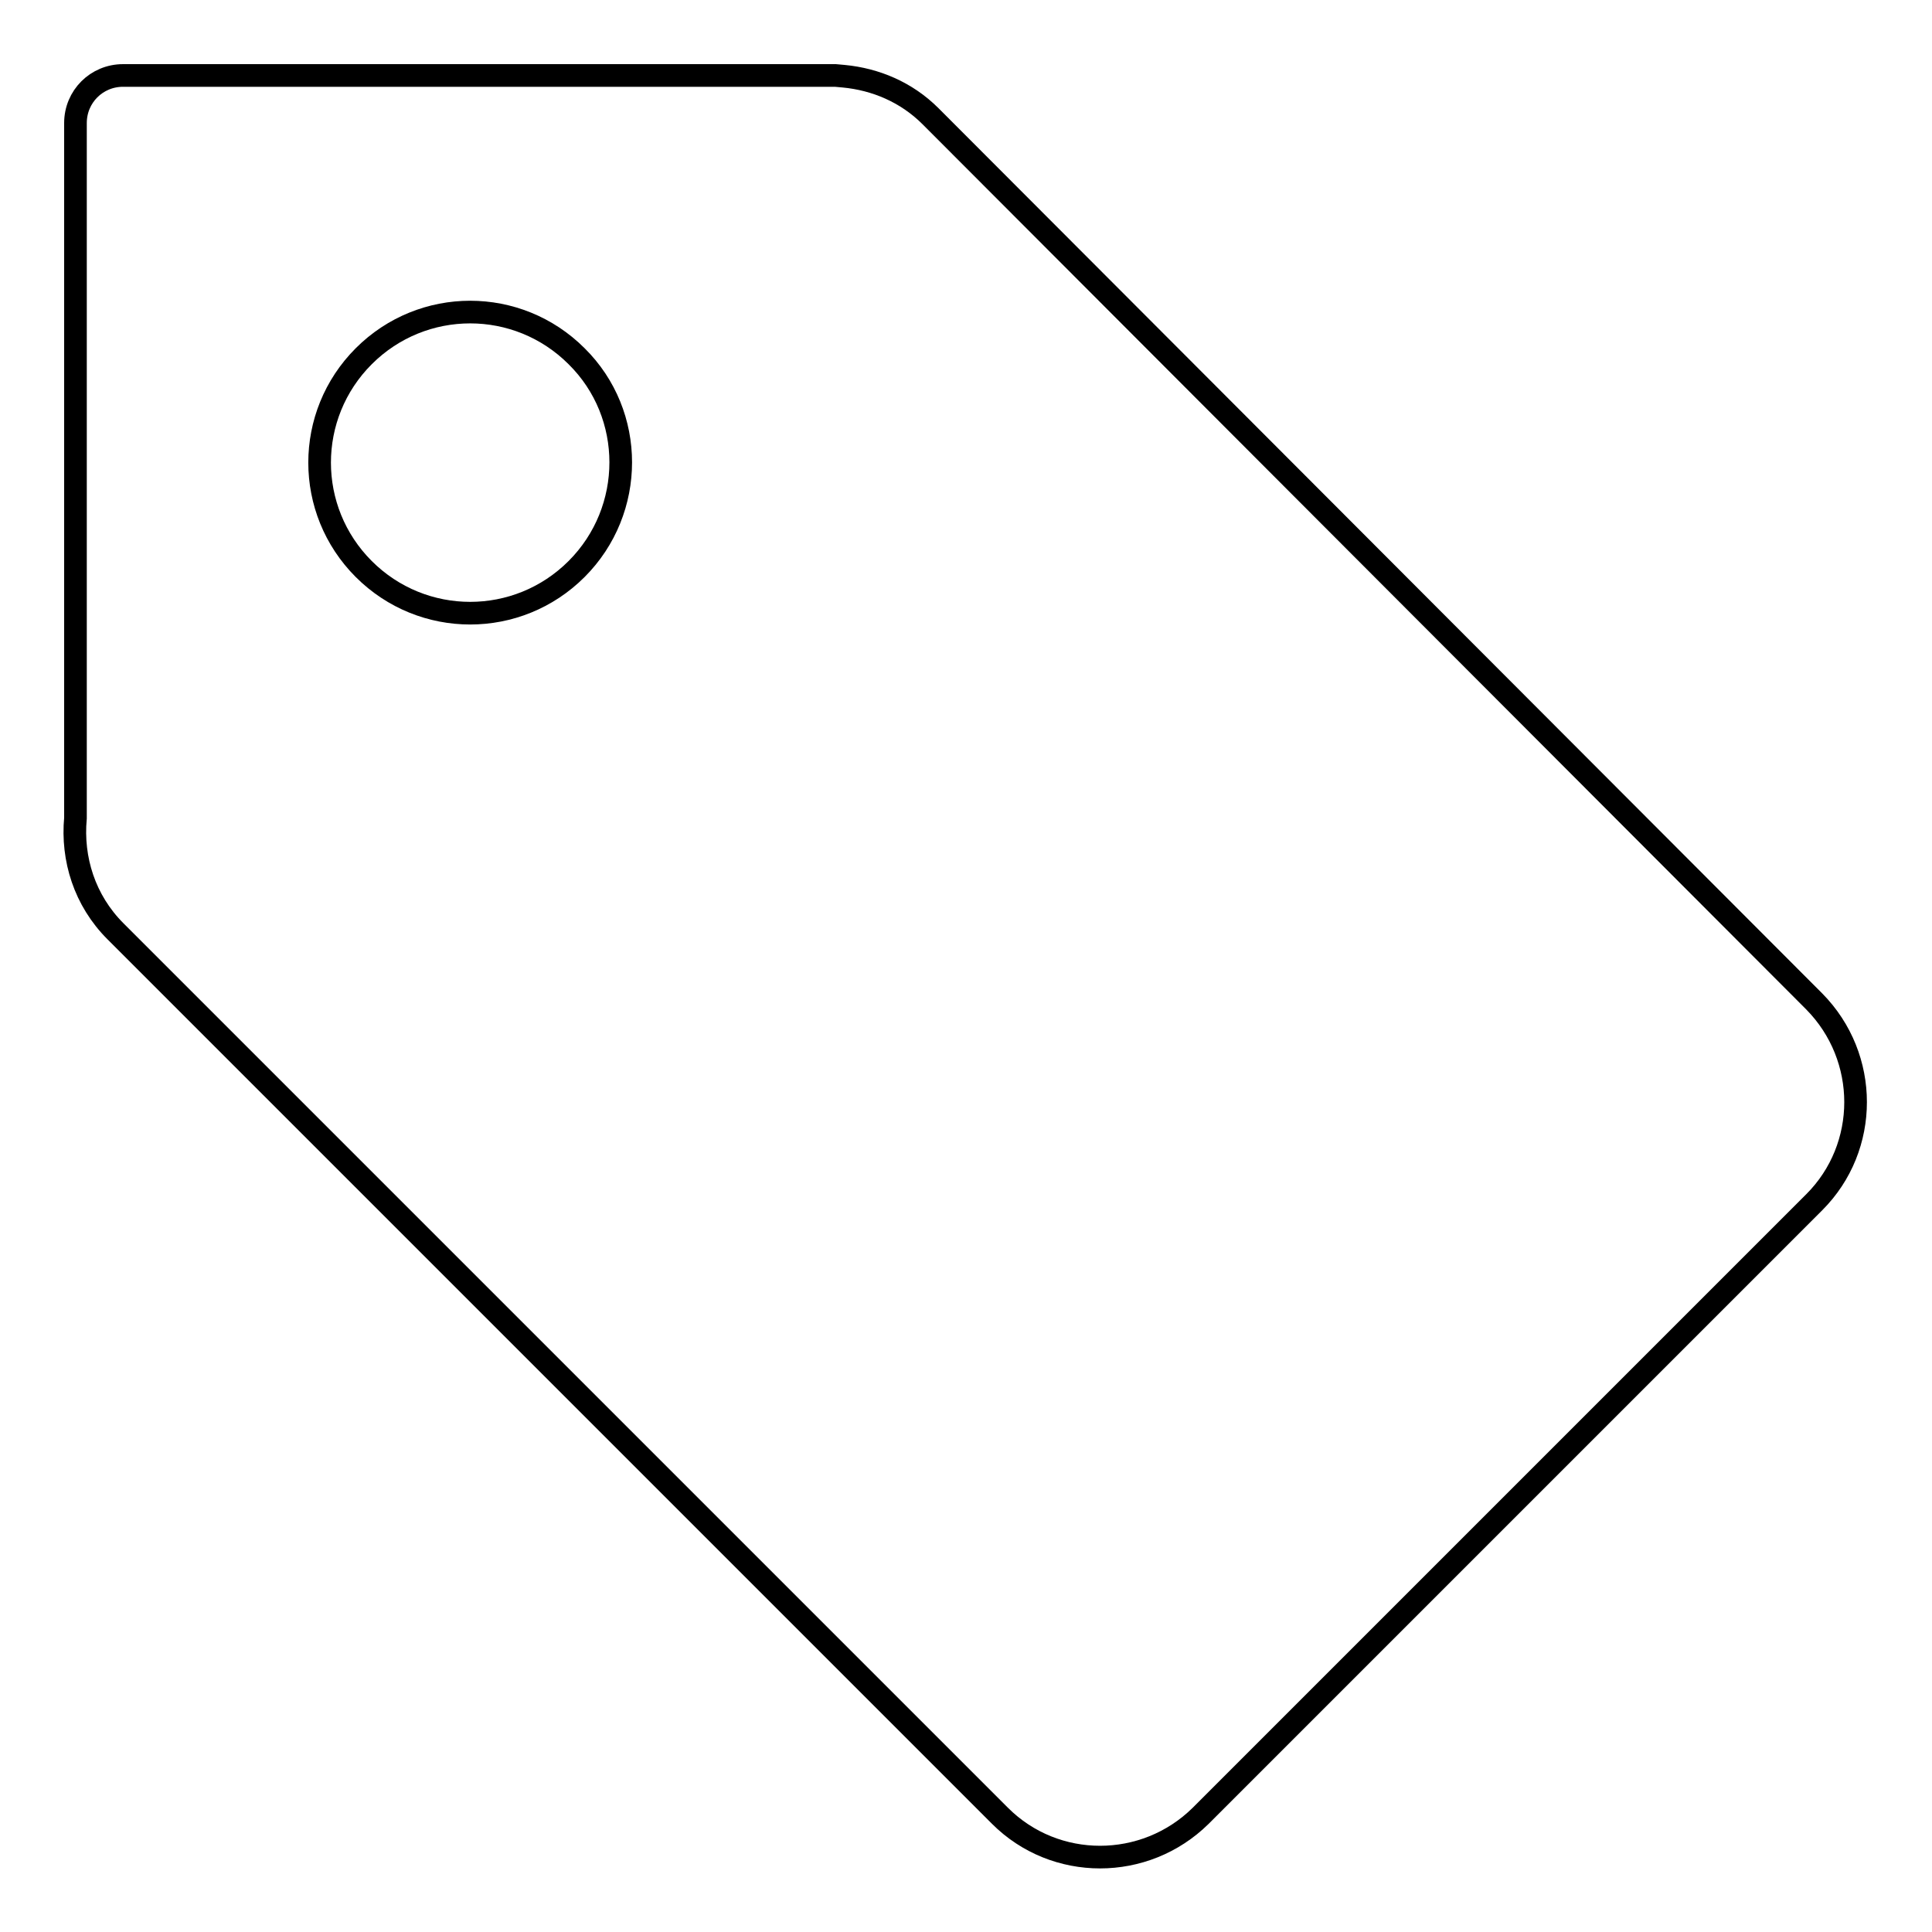 <?xml version="1.0" encoding="utf-8"?>
<!-- Svg Vector Icons : http://www.onlinewebfonts.com/icon -->
<!DOCTYPE svg PUBLIC "-//W3C//DTD SVG 1.1//EN" "http://www.w3.org/Graphics/SVG/1.1/DTD/svg11.dtd">
<svg version="1.1" xmlns="http://www.w3.org/2000/svg" xmlns:xlink="http://www.w3.org/1999/xlink" x="0px" y="0px" viewBox="0 0 256 256" enable-background="new 0 0 256 256" xml:space="preserve">
<g><g><path stroke-width="3" fill-opacity="0" stroke="#000000"  d="M111.8,10.1L111.8,10.1l-1.1-0.1c-0.5,0-1,0-1.5,0H16.3c-3.5,0-6.3,2.8-6.3,6.3v92.1c-0.5,5.4,1.2,10.9,5.3,15l117.2,117.2c7.3,7.3,19.2,7.3,26.6,0l81.3-81.3c7.3-7.3,7.3-19.2,0-26.6L123.3,15.4C120.1,12.2,116,10.5,111.8,10.1z M76.4,75.4c-7.8,7.8-20.4,7.8-28.2,0c-7.8-7.8-7.8-20.4,0-28.2c7.8-7.8,20.4-7.8,28.2,0C84.2,54.9,84.2,67.6,76.4,75.4z"/></g></g>
</svg>